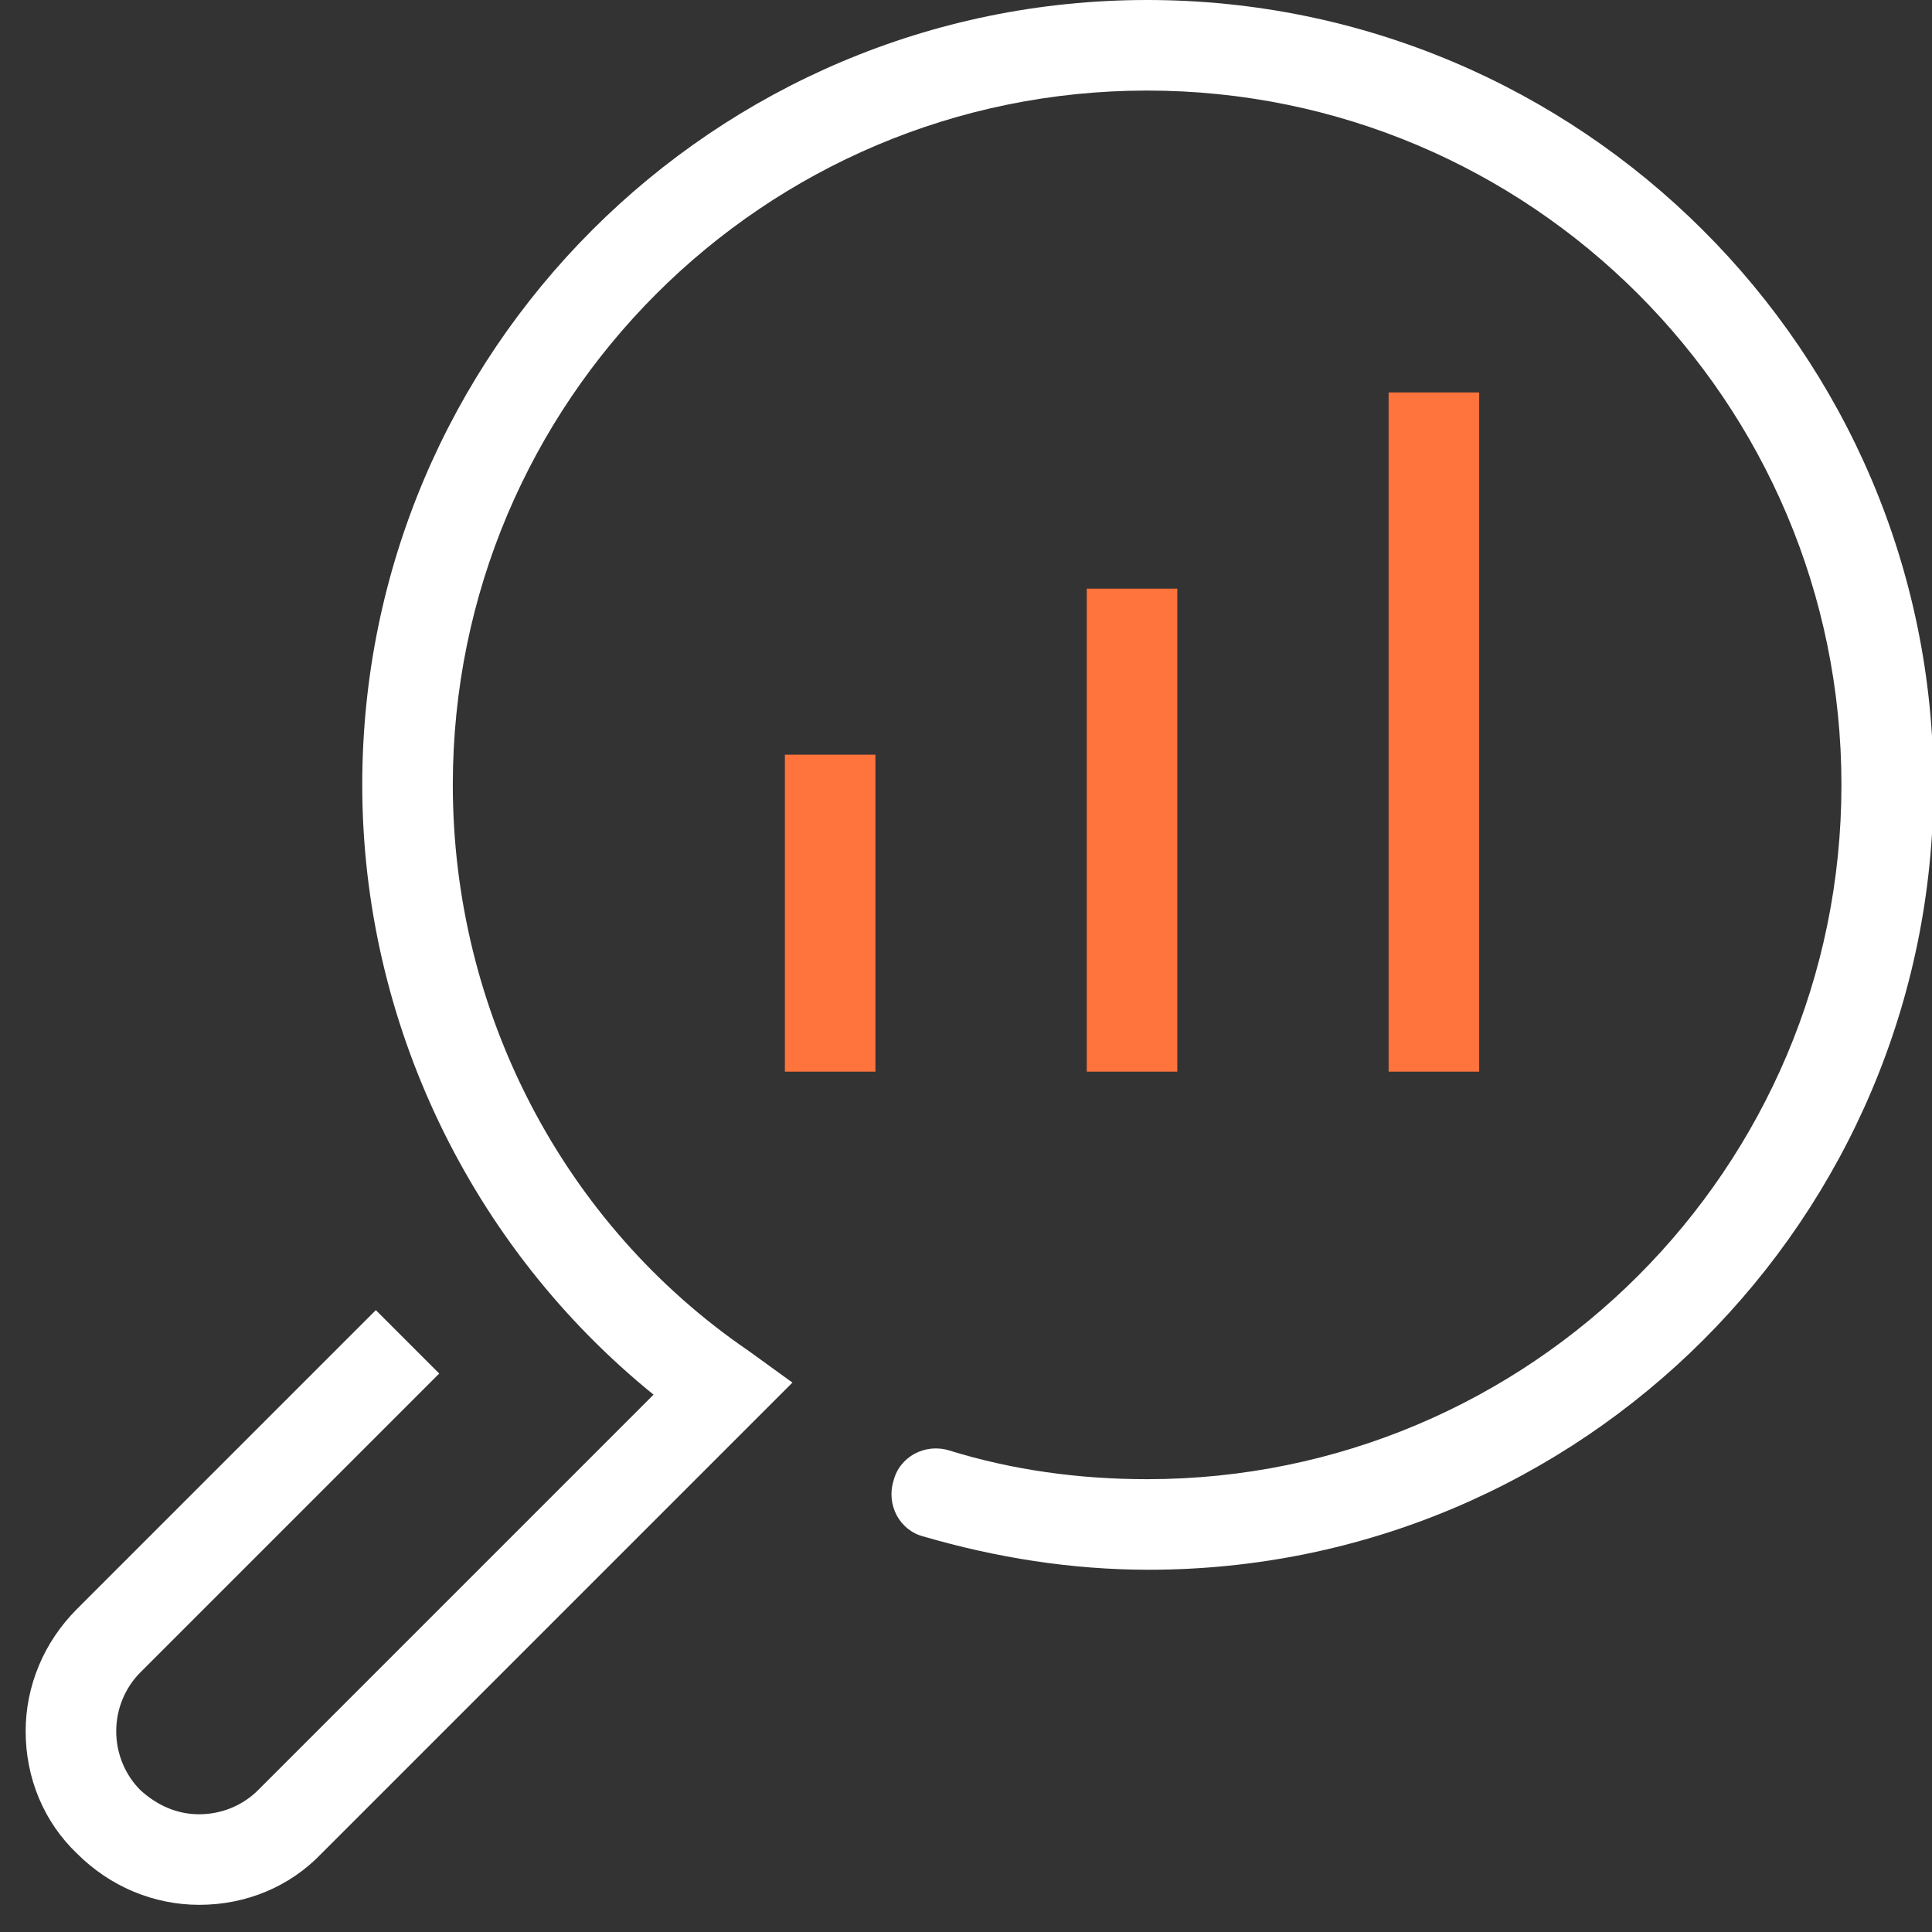 <?xml version="1.0" encoding="UTF-8"?> <!-- Generator: Adobe Illustrator 25.2.1, SVG Export Plug-In . SVG Version: 6.00 Build 0) --> <svg xmlns="http://www.w3.org/2000/svg" xmlns:xlink="http://www.w3.org/1999/xlink" version="1.1" id="Layer_1" x="0px" y="0px" viewBox="0 0 128 128" style="enable-background:new 0 0 128 128;" xml:space="preserve"><rect x="0" y="0" width="128" height="128" fill="#333333" stroke="none"/> <style type="text/css"> .st0{fill:#FF733C;} .st1{fill:#323769;} .st2{fill:#FFFFFF;} </style> <g> <path class="st2" d="M76,0C47.3,0,24,23.3,24,52c0,15.7,7.2,30.6,19.3,40.4l-26.2,26.2c-1,1-2.4,1.6-3.9,1.6 c-1.5,0-2.8-0.6-3.9-1.6c-1-1-1.6-2.4-1.6-3.9c0-1.5,0.6-2.9,1.6-3.9l19.8-19.8l-4.2-4.2L5.1,106.6c-2.2,2.2-3.4,5.1-3.4,8.1 c0,3.1,1.2,6,3.4,8.1c2.2,2.2,5.1,3.4,8.1,3.4c3.1,0,6-1.2,8.1-3.4l31.2-31.2l-2.9-2.1C37.3,81.1,30,67,30,52C30,26.6,50.6,6,76,6 s46,20.6,46,46s-20.6,46-46,46c-4.5,0-8.9-0.6-13.1-1.9c-1.6-0.5-3.3,0.4-3.7,2c-0.5,1.6,0.4,3.3,2,3.7c4.8,1.4,9.8,2.2,14.9,2.2 c28.7,0,52-23.3,52-52S104.7,0,76,0z"></path> <rect x="72" y="39" class="st0" width="6" height="32"></rect> <rect x="52" y="50" class="st0" width="6" height="21"></rect> <rect x="92" y="26" class="st0" width="6" height="45"></rect> </g> </svg> 
